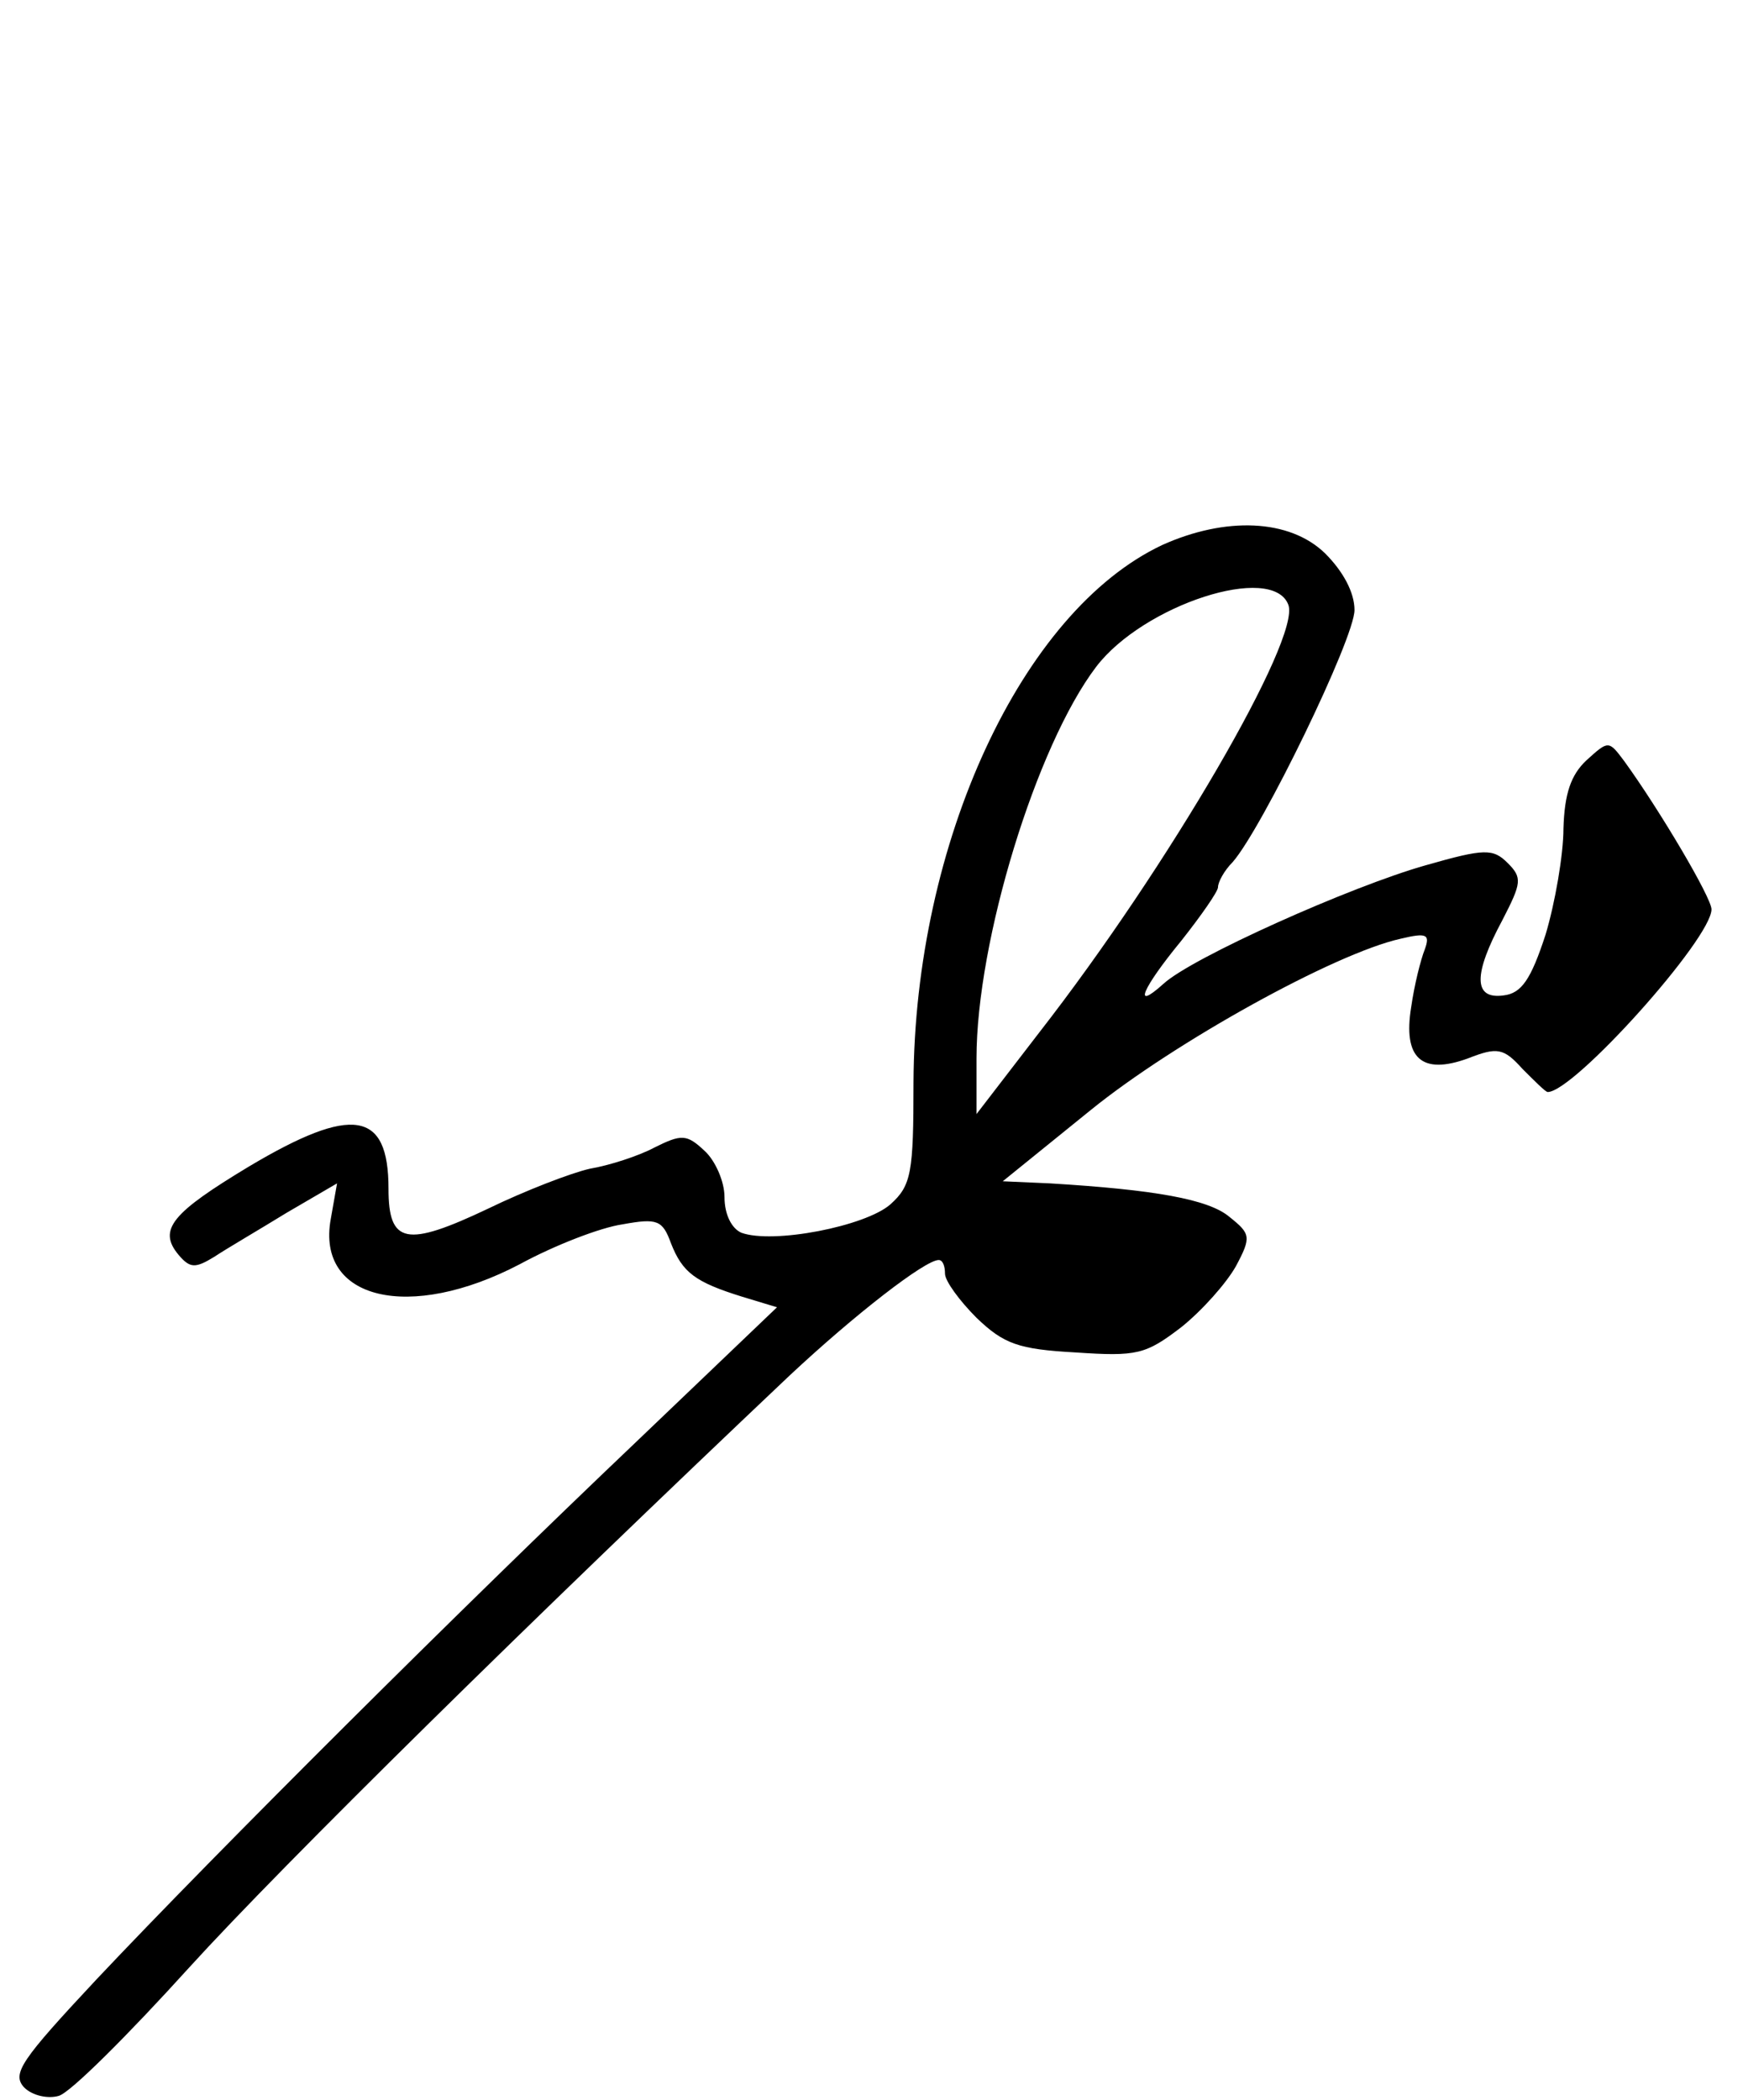 <?xml version="1.0" standalone="no"?>
<!DOCTYPE svg PUBLIC "-//W3C//DTD SVG 20010904//EN"
 "http://www.w3.org/TR/2001/REC-SVG-20010904/DTD/svg10.dtd">
<svg version="1.0" xmlns="http://www.w3.org/2000/svg"
 width="166pt" height="200pt" viewBox="0 0 166 200"
 preserveAspectRatio="xMidYMid meet">
<g transform="translate(0,200) scale(0.1,-0.1)"
fill="#000000" stroke="none">
<path d="M1107 1481 c-134 -63 -236 -284 -237 -512 0 -86 -2 -98 -22 -116 -24
-21 -112 -38 -142 -27 -9 4 -16 17 -16 34 0 15 -9 35 -19 44 -17 16 -22 16
-48 3 -15 -8 -43 -17 -61 -20 -18 -4 -62 -21 -97 -38 -78 -37 -95 -34 -95 19
0 74 -34 80 -133 21 -73 -44 -87 -60 -67 -84 11 -13 16 -13 34 -2 12 8 43 26
69 42 l48 28 -6 -34 c-14 -77 75 -98 180 -43 33 18 77 35 98 38 33 6 38 4 46
-18 11 -28 23 -37 68 -51 l33 -10 -136 -130 c-163 -155 -397 -388 -512 -510
-72 -77 -81 -90 -69 -103 8 -8 23 -11 33 -8 11 3 66 58 124 122 90 99 329 334
572 564 62 58 129 110 142 110 4 0 6 -6 6 -13 0 -7 14 -26 30 -42 26 -25 40
-30 94 -33 59 -4 67 -2 101 24 20 16 43 42 52 58 15 28 14 31 -6 47 -20 17
-72 26 -171 32 l-45 2 84 68 c79 64 232 149 295 163 25 6 28 4 23 -10 -4 -10
-10 -34 -13 -55 -8 -49 10 -65 54 -49 28 11 34 10 52 -10 12 -12 22 -22 24
-22 25 0 156 146 156 174 0 11 -49 94 -83 141 -15 20 -15 20 -36 1 -15 -14
-21 -32 -22 -65 0 -25 -8 -71 -17 -101 -14 -43 -23 -56 -40 -58 -29 -4 -29 20
-1 72 18 35 19 40 5 54 -14 14 -22 14 -78 -2 -71 -20 -223 -88 -250 -113 -30
-27 -20 -4 17 41 19 24 35 47 35 51 0 5 6 16 14 24 28 32 116 213 116 240 0
17 -11 37 -28 54 -34 33 -95 35 -155 8z m120 -57 c12 -32 -114 -249 -237 -407
l-60 -78 0 53 c0 112 57 298 114 373 45 59 168 99 183 59z"/>
</g>
</svg>
